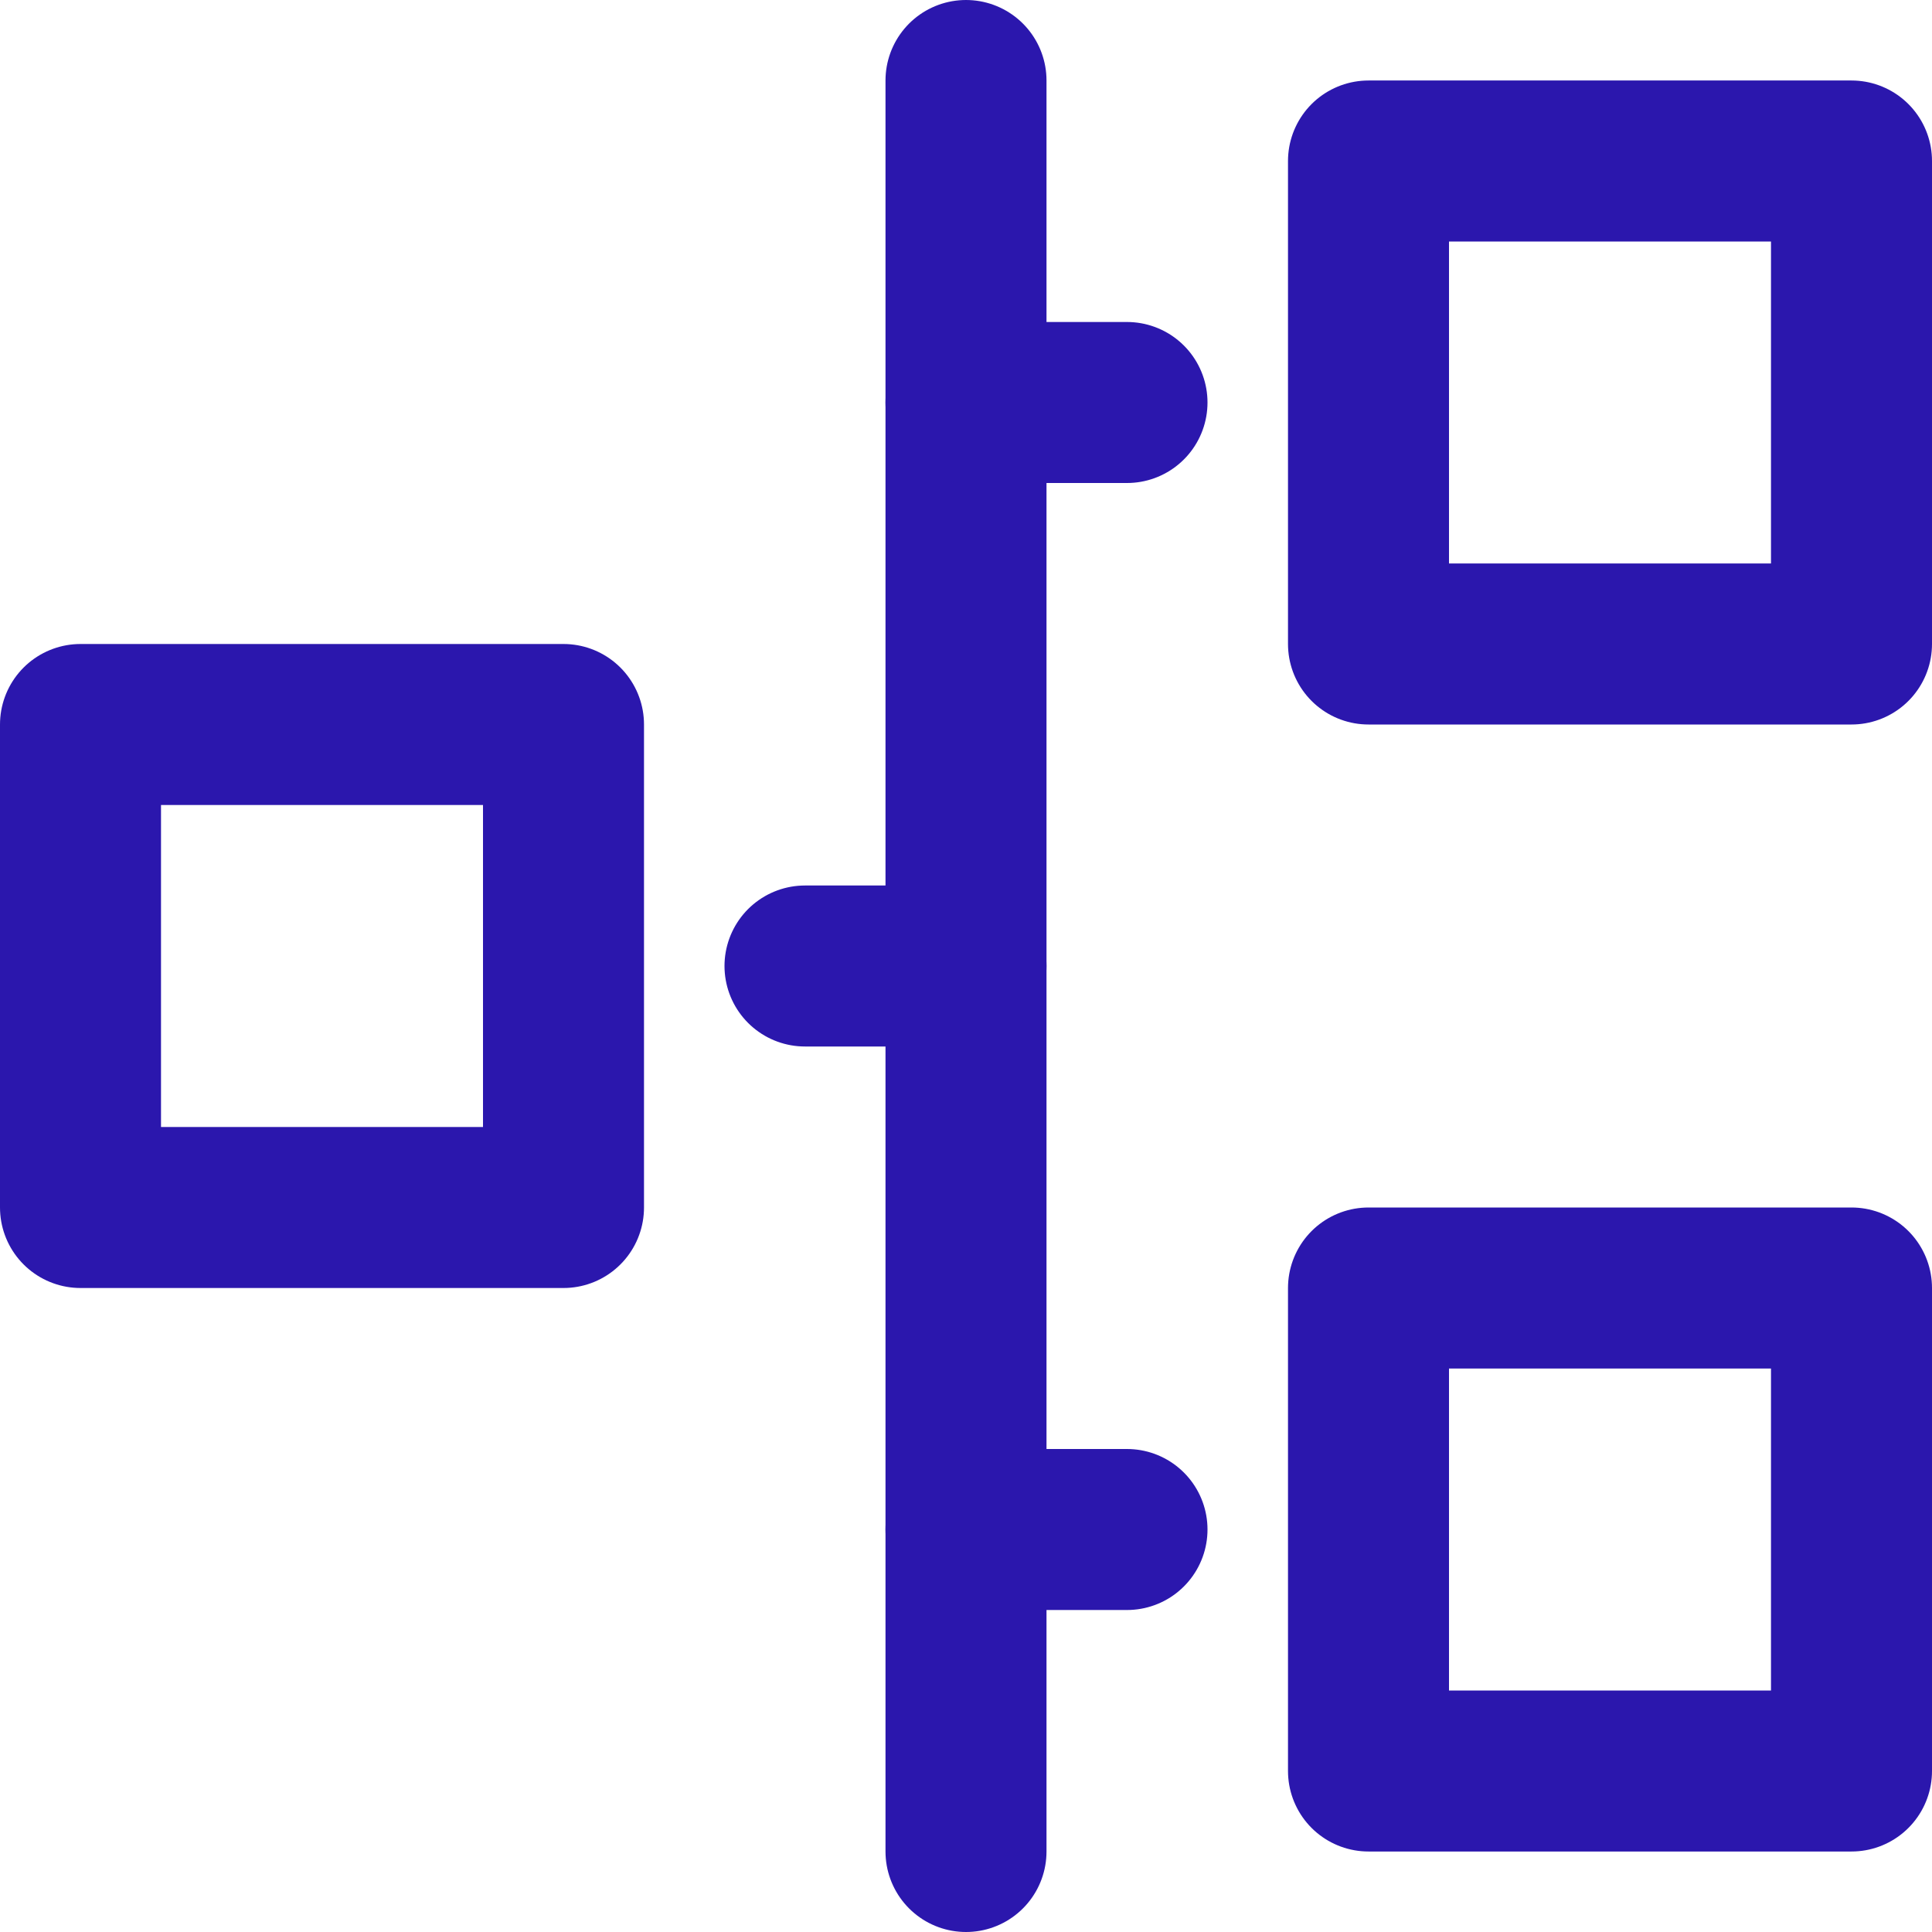 <svg width="24" height="24" viewBox="0 0 24 24" fill="none" xmlns="http://www.w3.org/2000/svg">
<path d="M12 1V23" stroke="#2B17AD" stroke-width="2" stroke-linecap="round" stroke-linejoin="round"/>
<path d="M23 2H17V8H23V2Z" stroke="#2B17AD" stroke-width="2" stroke-linecap="round" stroke-linejoin="round"/>
<path d="M14 5H12" stroke="#2B17AD" stroke-width="2" stroke-linecap="round" stroke-linejoin="round"/>
<path d="M23 16H17V22H23V16Z" stroke="#2B17AD" stroke-width="2" stroke-linecap="round" stroke-linejoin="round"/>
<path d="M14 19H12" stroke="#2B17AD" stroke-width="2" stroke-linecap="round" stroke-linejoin="round"/>
<path d="M1 15H7L7 9H1L1 15Z" stroke="#2B17AD" stroke-width="2" stroke-linecap="round" stroke-linejoin="round"/>
<path d="M10 12H12" stroke="#2B17AD" stroke-width="2" stroke-linecap="round" stroke-linejoin="round"/>
</svg>
